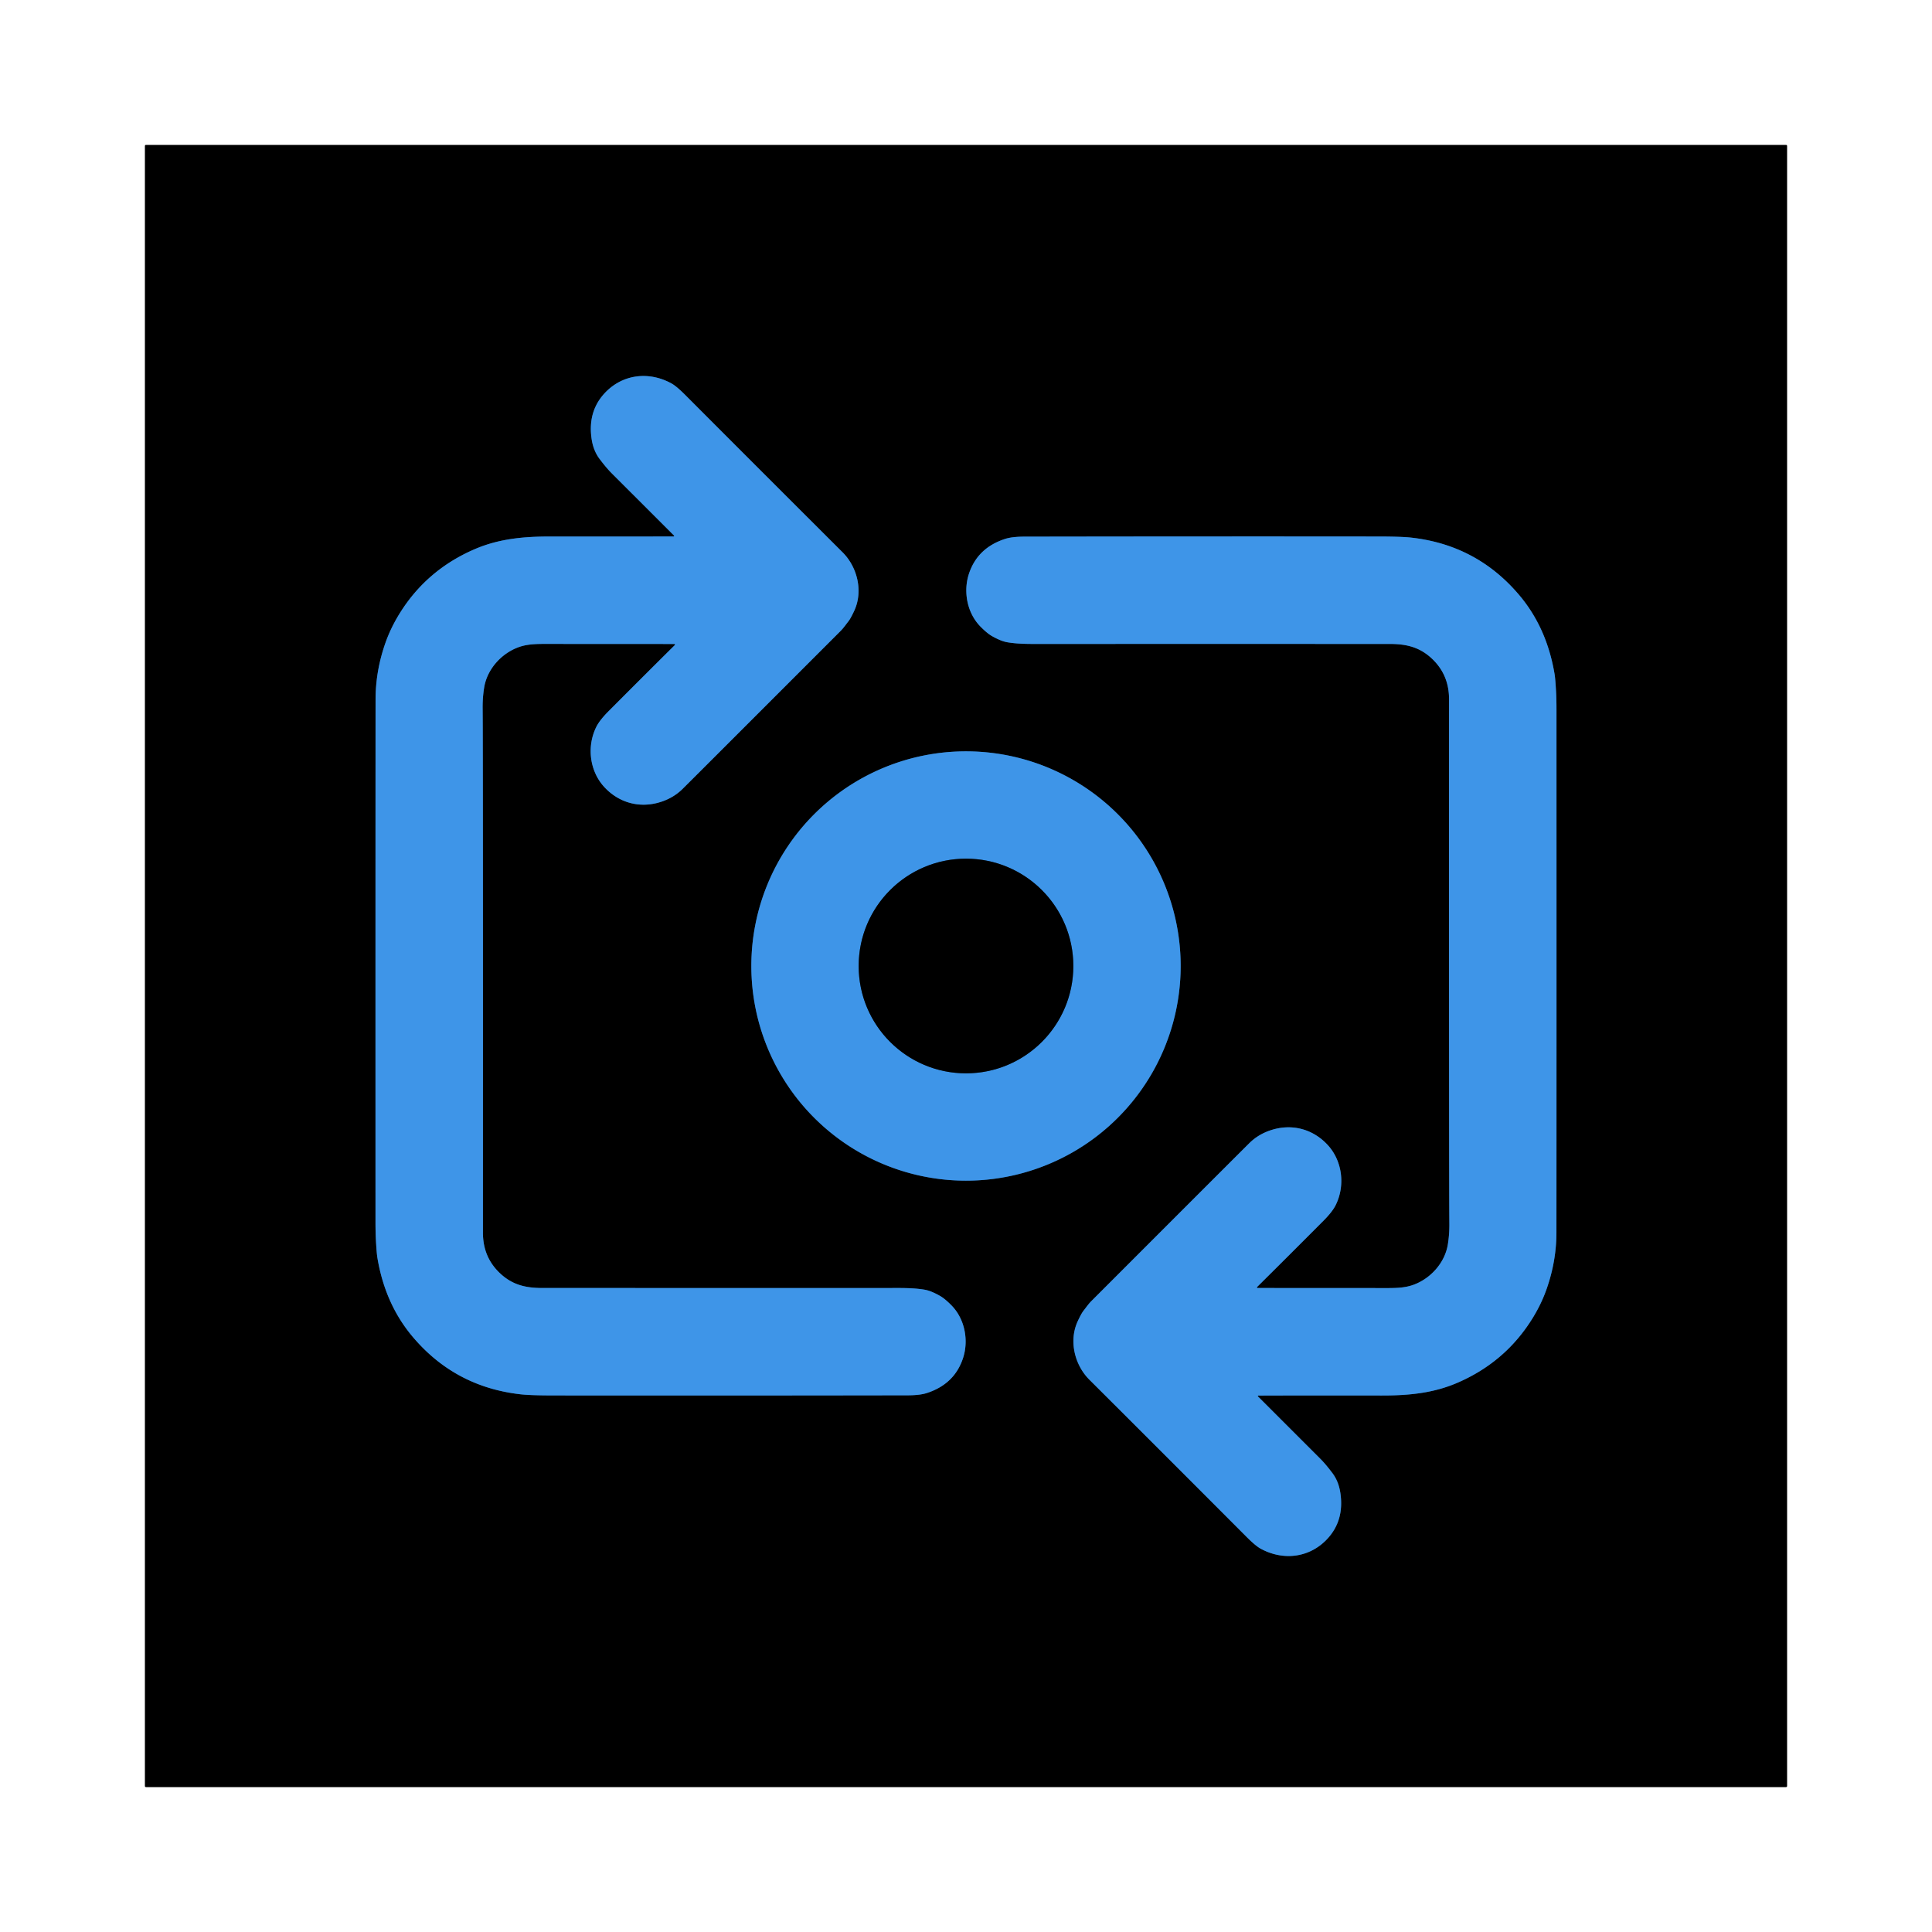 <?xml version="1.0" encoding="UTF-8" standalone="no"?>
<!DOCTYPE svg PUBLIC "-//W3C//DTD SVG 1.1//EN" "http://www.w3.org/Graphics/SVG/1.1/DTD/svg11.dtd">
<svg xmlns="http://www.w3.org/2000/svg" version="1.1" viewBox="0.00 0.00 1200.00 1200.00">
<g stroke-width="2.00" fill="none" stroke-linecap="butt">
<path stroke="#1f4b74" vector-effect="non-scaling-stroke" d="
  M 418.42 333.20
  Q 390.02 333.30 341.84 333.24
  C 324.52 333.21 309.55 334.81 294.99 341.04
  Q 264.87 353.96 247.99 381.41
  Q 242.59 390.19 239.36 399.41
  Q 233.29 416.72 233.27 434.50
  Q 233.20 520.47 233.23 759.52
  Q 233.23 765.38 233.50 770.40
  Q 233.92 778.27 234.41 781.23
  Q 239.21 810.05 256.37 830.35
  Q 282.71 861.52 323.53 866.05
  Q 329.54 866.71 343.50 866.73
  Q 447.78 866.84 563.72 866.65
  Q 571.38 866.64 575.73 865.22
  Q 592.94 859.63 598.20 843.41
  C 601.71 832.58 599.36 819.34 591.03 810.85
  Q 586.90 806.63 583.79 804.87
  Q 578.17 801.69 574.20 801.04
  C 567.27 799.90 560.36 800.01 553.22 800.02
  Q 445.11 800.03 336.99 800.01
  C 326.50 800.01 318.10 798.11 310.25 790.55
  Q 299.96 780.64 299.96 765.72
  Q 300.04 467.10 299.77 440.00
  Q 299.70 433.30 300.73 426.99
  C 302.58 415.65 311.39 405.88 322.06 401.99
  C 328.33 399.70 334.98 399.95 342.99 399.95
  Q 380.99 399.96 418.50 399.99
  Q 419.84 399.99 418.89 400.93
  Q 400.95 418.70 378.02 441.72
  Q 372.44 447.32 370.38 451.47
  C 364.30 463.70 366.25 478.99 375.33 488.83
  C 384.55 498.83 397.75 502.34 410.90 497.93
  Q 418.56 495.36 423.98 489.98
  Q 436.12 477.92 521.93 392.07
  C 524.04 389.96 525.12 388.25 527.03 385.83
  Q 528.33 384.19 530.54 379.47
  C 536.32 367.11 532.40 352.09 523.39 343.10
  Q 474.47 294.29 425.65 245.36
  Q 420.13 239.82 416.92 238.08
  C 402.66 230.35 386.26 232.54 375.40 244.39
  Q 364.99 255.76 367.46 272.59
  Q 368.53 279.91 372.42 285.06
  C 374.90 288.33 377.34 291.37 380.02 294.04
  Q 388.84 302.86 418.65 332.66
  A 0.32 0.32 0.0 0 1 418.42 333.20"
/>
<path stroke="#1f4b74" vector-effect="non-scaling-stroke" d="
  M 781.57 866.81
  Q 809.97 866.71 858.16 866.77
  C 875.48 866.80 890.45 865.20 905.01 858.96
  Q 935.13 846.04 952.01 818.59
  Q 957.41 809.81 960.64 800.59
  Q 966.71 783.28 966.73 765.50
  Q 966.80 679.52 966.76 440.45
  Q 966.76 434.59 966.49 429.57
  Q 966.07 421.70 965.58 418.74
  Q 960.78 389.92 943.62 369.62
  Q 917.28 338.45 876.46 333.92
  Q 870.45 333.26 856.48 333.24
  Q 752.20 333.13 636.25 333.32
  Q 628.59 333.33 624.24 334.75
  Q 607.03 340.34 601.77 356.56
  C 598.26 367.39 600.61 380.64 608.94 389.13
  Q 613.07 393.35 616.18 395.11
  Q 621.80 398.29 625.77 398.94
  C 632.70 400.08 639.61 399.97 646.75 399.96
  Q 754.87 399.94 863.00 399.96
  C 873.49 399.96 881.89 401.86 889.74 409.42
  Q 900.03 419.33 900.03 434.25
  Q 899.96 732.90 900.23 760.00
  Q 900.30 766.70 899.27 773.01
  C 897.42 784.35 888.61 794.12 877.94 798.01
  C 871.67 800.30 865.02 800.05 857.00 800.05
  Q 819.00 800.04 781.49 800.01
  Q 780.15 800.01 781.10 799.07
  Q 799.04 781.30 821.97 758.28
  Q 827.55 752.68 829.61 748.53
  C 835.69 736.30 833.74 721.01 824.66 711.17
  C 815.44 701.17 802.24 697.66 789.09 702.07
  Q 781.43 704.64 776.01 710.02
  Q 763.87 722.08 678.05 807.94
  C 675.94 810.05 674.86 811.76 672.95 814.18
  Q 671.65 815.82 669.44 820.54
  C 663.66 832.90 667.58 847.92 676.59 856.91
  Q 725.52 905.72 774.34 954.66
  Q 779.86 960.20 783.07 961.94
  C 797.33 969.67 813.74 967.48 824.60 955.62
  Q 835.01 944.25 832.54 927.42
  Q 831.47 920.10 827.57 914.95
  C 825.09 911.68 822.65 908.64 819.97 905.97
  Q 811.15 897.15 781.34 867.35
  A 0.32 0.32 0.0 0 1 781.57 866.81"
/>
<path stroke="#1f4b74" vector-effect="non-scaling-stroke" d="
  M 733.33 600.00
  A 133.33 133.33 0.0 0 0 600.00 466.67
  A 133.33 133.33 0.0 0 0 466.67 600.00
  A 133.33 133.33 0.0 0 0 600.00 733.33
  A 133.33 133.33 0.0 0 0 733.33 600.00"
/>
<path stroke="#1f4b74" vector-effect="non-scaling-stroke" d="
  M 666.66 600.00
  A 66.66 66.66 0.0 0 0 600.00 533.34
  A 66.66 66.66 0.0 0 0 533.34 600.00
  A 66.66 66.66 0.0 0 0 600.00 666.66
  A 66.66 66.66 0.0 0 0 666.66 600.00"
/>
</g>
<path fill="#000000" d="
  M 1110.00 1109.33
  A 0.67 0.67 0.0 0 1 1109.33 1110.00
  L 90.67 1110.00
  A 0.67 0.67 0.0 0 1 90.00 1109.33
  L 90.00 90.67
  A 0.67 0.67 0.0 0 1 90.67 90.00
  L 1109.33 90.00
  A 0.67 0.67 0.0 0 1 1110.00 90.67
  L 1110.00 1109.33
  Z
  M 418.42 333.20
  Q 390.02 333.30 341.84 333.24
  C 324.52 333.21 309.55 334.81 294.99 341.04
  Q 264.87 353.96 247.99 381.41
  Q 242.59 390.19 239.36 399.41
  Q 233.29 416.72 233.27 434.50
  Q 233.20 520.47 233.23 759.52
  Q 233.23 765.38 233.50 770.40
  Q 233.92 778.27 234.41 781.23
  Q 239.21 810.05 256.37 830.35
  Q 282.71 861.52 323.53 866.05
  Q 329.54 866.71 343.50 866.73
  Q 447.78 866.84 563.72 866.65
  Q 571.38 866.64 575.73 865.22
  Q 592.94 859.63 598.20 843.41
  C 601.71 832.58 599.36 819.34 591.03 810.85
  Q 586.90 806.63 583.79 804.87
  Q 578.17 801.69 574.20 801.04
  C 567.27 799.90 560.36 800.01 553.22 800.02
  Q 445.11 800.03 336.99 800.01
  C 326.50 800.01 318.10 798.11 310.25 790.55
  Q 299.96 780.64 299.96 765.72
  Q 300.04 467.10 299.77 440.00
  Q 299.70 433.30 300.73 426.99
  C 302.58 415.65 311.39 405.88 322.06 401.99
  C 328.33 399.70 334.98 399.95 342.99 399.95
  Q 380.99 399.96 418.50 399.99
  Q 419.84 399.99 418.89 400.93
  Q 400.95 418.70 378.02 441.72
  Q 372.44 447.32 370.38 451.47
  C 364.30 463.70 366.25 478.99 375.33 488.83
  C 384.55 498.83 397.75 502.34 410.90 497.93
  Q 418.56 495.36 423.98 489.98
  Q 436.12 477.92 521.93 392.07
  C 524.04 389.96 525.12 388.25 527.03 385.83
  Q 528.33 384.19 530.54 379.47
  C 536.32 367.11 532.40 352.09 523.39 343.10
  Q 474.47 294.29 425.65 245.36
  Q 420.13 239.82 416.92 238.08
  C 402.66 230.35 386.26 232.54 375.40 244.39
  Q 364.99 255.76 367.46 272.59
  Q 368.53 279.91 372.42 285.06
  C 374.90 288.33 377.34 291.37 380.02 294.04
  Q 388.84 302.86 418.65 332.66
  A 0.32 0.32 0.0 0 1 418.42 333.20
  Z
  M 781.57 866.81
  Q 809.97 866.71 858.16 866.77
  C 875.48 866.80 890.45 865.20 905.01 858.96
  Q 935.13 846.04 952.01 818.59
  Q 957.41 809.81 960.64 800.59
  Q 966.71 783.28 966.73 765.50
  Q 966.80 679.52 966.76 440.45
  Q 966.76 434.59 966.49 429.57
  Q 966.07 421.70 965.58 418.74
  Q 960.78 389.92 943.62 369.62
  Q 917.28 338.45 876.46 333.92
  Q 870.45 333.26 856.48 333.24
  Q 752.20 333.13 636.25 333.32
  Q 628.59 333.33 624.24 334.75
  Q 607.03 340.34 601.77 356.56
  C 598.26 367.39 600.61 380.64 608.94 389.13
  Q 613.07 393.35 616.18 395.11
  Q 621.80 398.29 625.77 398.94
  C 632.70 400.08 639.61 399.97 646.75 399.96
  Q 754.87 399.94 863.00 399.96
  C 873.49 399.96 881.89 401.86 889.74 409.42
  Q 900.03 419.33 900.03 434.25
  Q 899.96 732.90 900.23 760.00
  Q 900.30 766.70 899.27 773.01
  C 897.42 784.35 888.61 794.12 877.94 798.01
  C 871.67 800.30 865.02 800.05 857.00 800.05
  Q 819.00 800.04 781.49 800.01
  Q 780.15 800.01 781.10 799.07
  Q 799.04 781.30 821.97 758.28
  Q 827.55 752.68 829.61 748.53
  C 835.69 736.30 833.74 721.01 824.66 711.17
  C 815.44 701.17 802.24 697.66 789.09 702.07
  Q 781.43 704.64 776.01 710.02
  Q 763.87 722.08 678.05 807.94
  C 675.94 810.05 674.86 811.76 672.95 814.18
  Q 671.65 815.82 669.44 820.54
  C 663.66 832.90 667.58 847.92 676.59 856.91
  Q 725.52 905.72 774.34 954.66
  Q 779.86 960.20 783.07 961.94
  C 797.33 969.67 813.74 967.48 824.60 955.62
  Q 835.01 944.25 832.54 927.42
  Q 831.47 920.10 827.57 914.95
  C 825.09 911.68 822.65 908.64 819.97 905.97
  Q 811.15 897.15 781.34 867.35
  A 0.32 0.32 0.0 0 1 781.57 866.81
  Z
  M 733.33 600.00
  A 133.33 133.33 0.0 0 0 600.00 466.67
  A 133.33 133.33 0.0 0 0 466.67 600.00
  A 133.33 133.33 0.0 0 0 600.00 733.33
  A 133.33 133.33 0.0 0 0 733.33 600.00
  Z"
/>
<path fill="#3e95e8" d="
  M 418.42 333.20
  A 0.32 0.32 0.0 0 0 418.65 332.66
  Q 388.84 302.86 380.02 294.04
  C 377.34 291.37 374.90 288.33 372.42 285.06
  Q 368.53 279.91 367.46 272.59
  Q 364.99 255.76 375.40 244.39
  C 386.26 232.54 402.66 230.35 416.92 238.08
  Q 420.13 239.82 425.65 245.36
  Q 474.47 294.29 523.39 343.10
  C 532.40 352.09 536.32 367.11 530.54 379.47
  Q 528.33 384.19 527.03 385.83
  C 525.12 388.25 524.04 389.96 521.93 392.07
  Q 436.12 477.92 423.98 489.98
  Q 418.56 495.36 410.90 497.93
  C 397.75 502.34 384.55 498.83 375.33 488.83
  C 366.25 478.99 364.30 463.70 370.38 451.47
  Q 372.44 447.32 378.02 441.72
  Q 400.95 418.70 418.89 400.93
  Q 419.84 399.99 418.50 399.99
  Q 380.99 399.96 342.99 399.95
  C 334.98 399.95 328.33 399.70 322.06 401.99
  C 311.39 405.88 302.58 415.65 300.73 426.99
  Q 299.70 433.30 299.77 440.00
  Q 300.04 467.10 299.96 765.72
  Q 299.96 780.64 310.25 790.55
  C 318.10 798.11 326.50 800.01 336.99 800.01
  Q 445.11 800.03 553.22 800.02
  C 560.36 800.01 567.27 799.90 574.20 801.04
  Q 578.17 801.69 583.79 804.87
  Q 586.90 806.63 591.03 810.85
  C 599.36 819.34 601.71 832.58 598.20 843.41
  Q 592.94 859.63 575.73 865.22
  Q 571.38 866.64 563.72 866.65
  Q 447.78 866.84 343.50 866.73
  Q 329.54 866.71 323.53 866.05
  Q 282.71 861.52 256.37 830.35
  Q 239.21 810.05 234.41 781.23
  Q 233.92 778.27 233.50 770.40
  Q 233.23 765.38 233.23 759.52
  Q 233.20 520.47 233.27 434.50
  Q 233.29 416.72 239.36 399.41
  Q 242.59 390.19 247.99 381.41
  Q 264.87 353.96 294.99 341.04
  C 309.55 334.81 324.52 333.21 341.84 333.24
  Q 390.02 333.30 418.42 333.20
  Z"
/>
<path fill="#3e95e8" d="
  M 781.57 866.81
  A 0.32 0.32 0.0 0 0 781.34 867.35
  Q 811.15 897.15 819.97 905.97
  C 822.65 908.64 825.09 911.68 827.57 914.95
  Q 831.47 920.10 832.54 927.42
  Q 835.01 944.25 824.60 955.62
  C 813.74 967.48 797.33 969.67 783.07 961.94
  Q 779.86 960.20 774.34 954.66
  Q 725.52 905.72 676.59 856.91
  C 667.58 847.92 663.66 832.90 669.44 820.54
  Q 671.65 815.82 672.95 814.18
  C 674.86 811.76 675.94 810.05 678.05 807.94
  Q 763.87 722.08 776.01 710.02
  Q 781.43 704.64 789.09 702.07
  C 802.24 697.66 815.44 701.17 824.66 711.17
  C 833.74 721.01 835.69 736.30 829.61 748.53
  Q 827.55 752.68 821.97 758.28
  Q 799.04 781.30 781.10 799.07
  Q 780.15 800.01 781.49 800.01
  Q 819.00 800.04 857.00 800.05
  C 865.02 800.05 871.67 800.30 877.94 798.01
  C 888.61 794.12 897.42 784.35 899.27 773.01
  Q 900.30 766.70 900.23 760.00
  Q 899.96 732.90 900.03 434.25
  Q 900.03 419.33 889.74 409.42
  C 881.89 401.86 873.49 399.96 863.00 399.96
  Q 754.87 399.94 646.75 399.96
  C 639.61 399.97 632.70 400.08 625.77 398.94
  Q 621.80 398.29 616.18 395.11
  Q 613.07 393.35 608.94 389.13
  C 600.61 380.64 598.26 367.39 601.77 356.56
  Q 607.03 340.34 624.24 334.75
  Q 628.59 333.33 636.25 333.32
  Q 752.20 333.13 856.48 333.24
  Q 870.45 333.26 876.46 333.92
  Q 917.28 338.45 943.62 369.62
  Q 960.78 389.92 965.58 418.74
  Q 966.07 421.70 966.49 429.57
  Q 966.76 434.59 966.76 440.45
  Q 966.80 679.52 966.73 765.50
  Q 966.71 783.28 960.64 800.59
  Q 957.41 809.81 952.01 818.59
  Q 935.13 846.04 905.01 858.96
  C 890.45 865.20 875.48 866.80 858.16 866.77
  Q 809.97 866.71 781.57 866.81
  Z"
/>
<path fill="#3e95e8" d="
  M 733.33 600.00
  A 133.33 133.33 0.0 0 1 600.00 733.33
  A 133.33 133.33 0.0 0 1 466.67 600.00
  A 133.33 133.33 0.0 0 1 600.00 466.67
  A 133.33 133.33 0.0 0 1 733.33 600.00
  Z
  M 666.66 600.00
  A 66.66 66.66 0.0 0 0 600.00 533.34
  A 66.66 66.66 0.0 0 0 533.34 600.00
  A 66.66 66.66 0.0 0 0 600.00 666.66
  A 66.66 66.66 0.0 0 0 666.66 600.00
  Z"
/>
<circle fill="#000000" cx="600.00" cy="600.00" r="66.66"/>
</svg>
